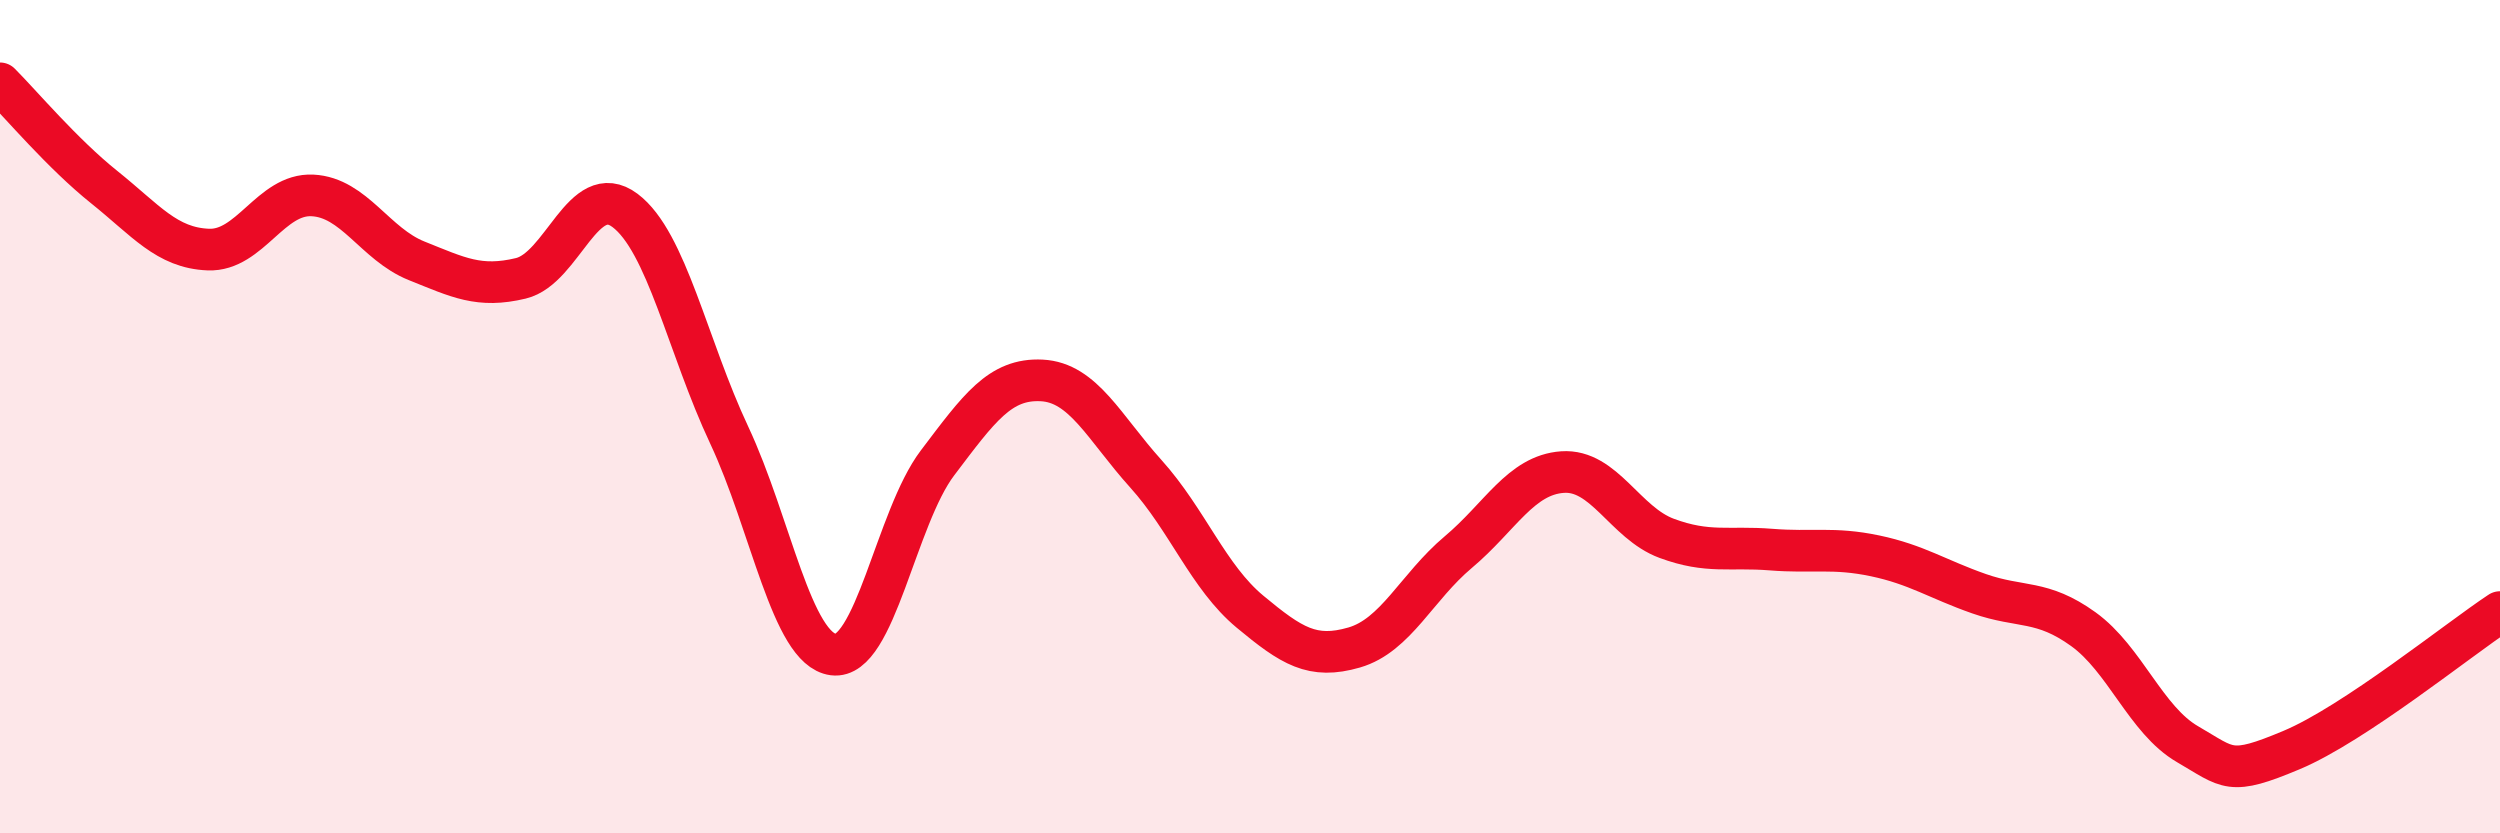 
    <svg width="60" height="20" viewBox="0 0 60 20" xmlns="http://www.w3.org/2000/svg">
      <path
        d="M 0,2 C 0.5,2.5 1.5,3.69 2.5,4.49 C 3.5,5.29 4,5.95 5,5.99 C 6,6.03 6.5,4.64 7.5,4.69 C 8.5,4.74 9,5.86 10,6.26 C 11,6.66 11.5,6.92 12.5,6.68 C 13.5,6.44 14,4.3 15,5.05 C 16,5.8 16.5,8.31 17.5,10.44 C 18.5,12.57 19,15.58 20,15.71 C 21,15.84 21.5,12.43 22.5,11.11 C 23.5,9.79 24,9.08 25,9.13 C 26,9.18 26.5,10.26 27.5,11.37 C 28.5,12.48 29,13.85 30,14.68 C 31,15.51 31.5,15.83 32.5,15.54 C 33.5,15.25 34,14.09 35,13.25 C 36,12.41 36.5,11.4 37.5,11.33 C 38.5,11.26 39,12.55 40,12.92 C 41,13.29 41.5,13.11 42.5,13.19 C 43.5,13.27 44,13.13 45,13.34 C 46,13.55 46.5,13.9 47.5,14.25 C 48.5,14.6 49,14.38 50,15.1 C 51,15.82 51.5,17.28 52.5,17.86 C 53.5,18.44 53.5,18.63 55,18 C 56.5,17.37 59,15.35 60,14.69L60 20L0 20Z"
        fill="#EB0A25"
        opacity="0.1"
        stroke-linecap="round"
        stroke-linejoin="round"
      />
      <path
        d="M 0,2 C 0.5,2.5 1.5,3.69 2.5,4.49 C 3.5,5.29 4,5.95 5,5.99 C 6,6.03 6.5,4.64 7.5,4.69 C 8.5,4.74 9,5.86 10,6.26 C 11,6.66 11.5,6.92 12.5,6.68 C 13.5,6.44 14,4.3 15,5.05 C 16,5.8 16.5,8.31 17.5,10.44 C 18.5,12.57 19,15.58 20,15.71 C 21,15.84 21.5,12.43 22.5,11.11 C 23.5,9.79 24,9.08 25,9.13 C 26,9.18 26.5,10.26 27.5,11.37 C 28.5,12.48 29,13.85 30,14.68 C 31,15.51 31.5,15.83 32.5,15.54 C 33.5,15.25 34,14.09 35,13.25 C 36,12.41 36.5,11.4 37.5,11.33 C 38.5,11.26 39,12.55 40,12.92 C 41,13.29 41.5,13.11 42.5,13.19 C 43.5,13.27 44,13.13 45,13.34 C 46,13.55 46.5,13.9 47.5,14.25 C 48.5,14.6 49,14.38 50,15.1 C 51,15.82 51.5,17.28 52.5,17.86 C 53.5,18.44 53.5,18.63 55,18 C 56.5,17.37 59,15.35 60,14.69"
        stroke="#EB0A25"
        stroke-width="1"
        fill="none"
        stroke-linecap="round"
        stroke-linejoin="round"
      />
    </svg>
  
